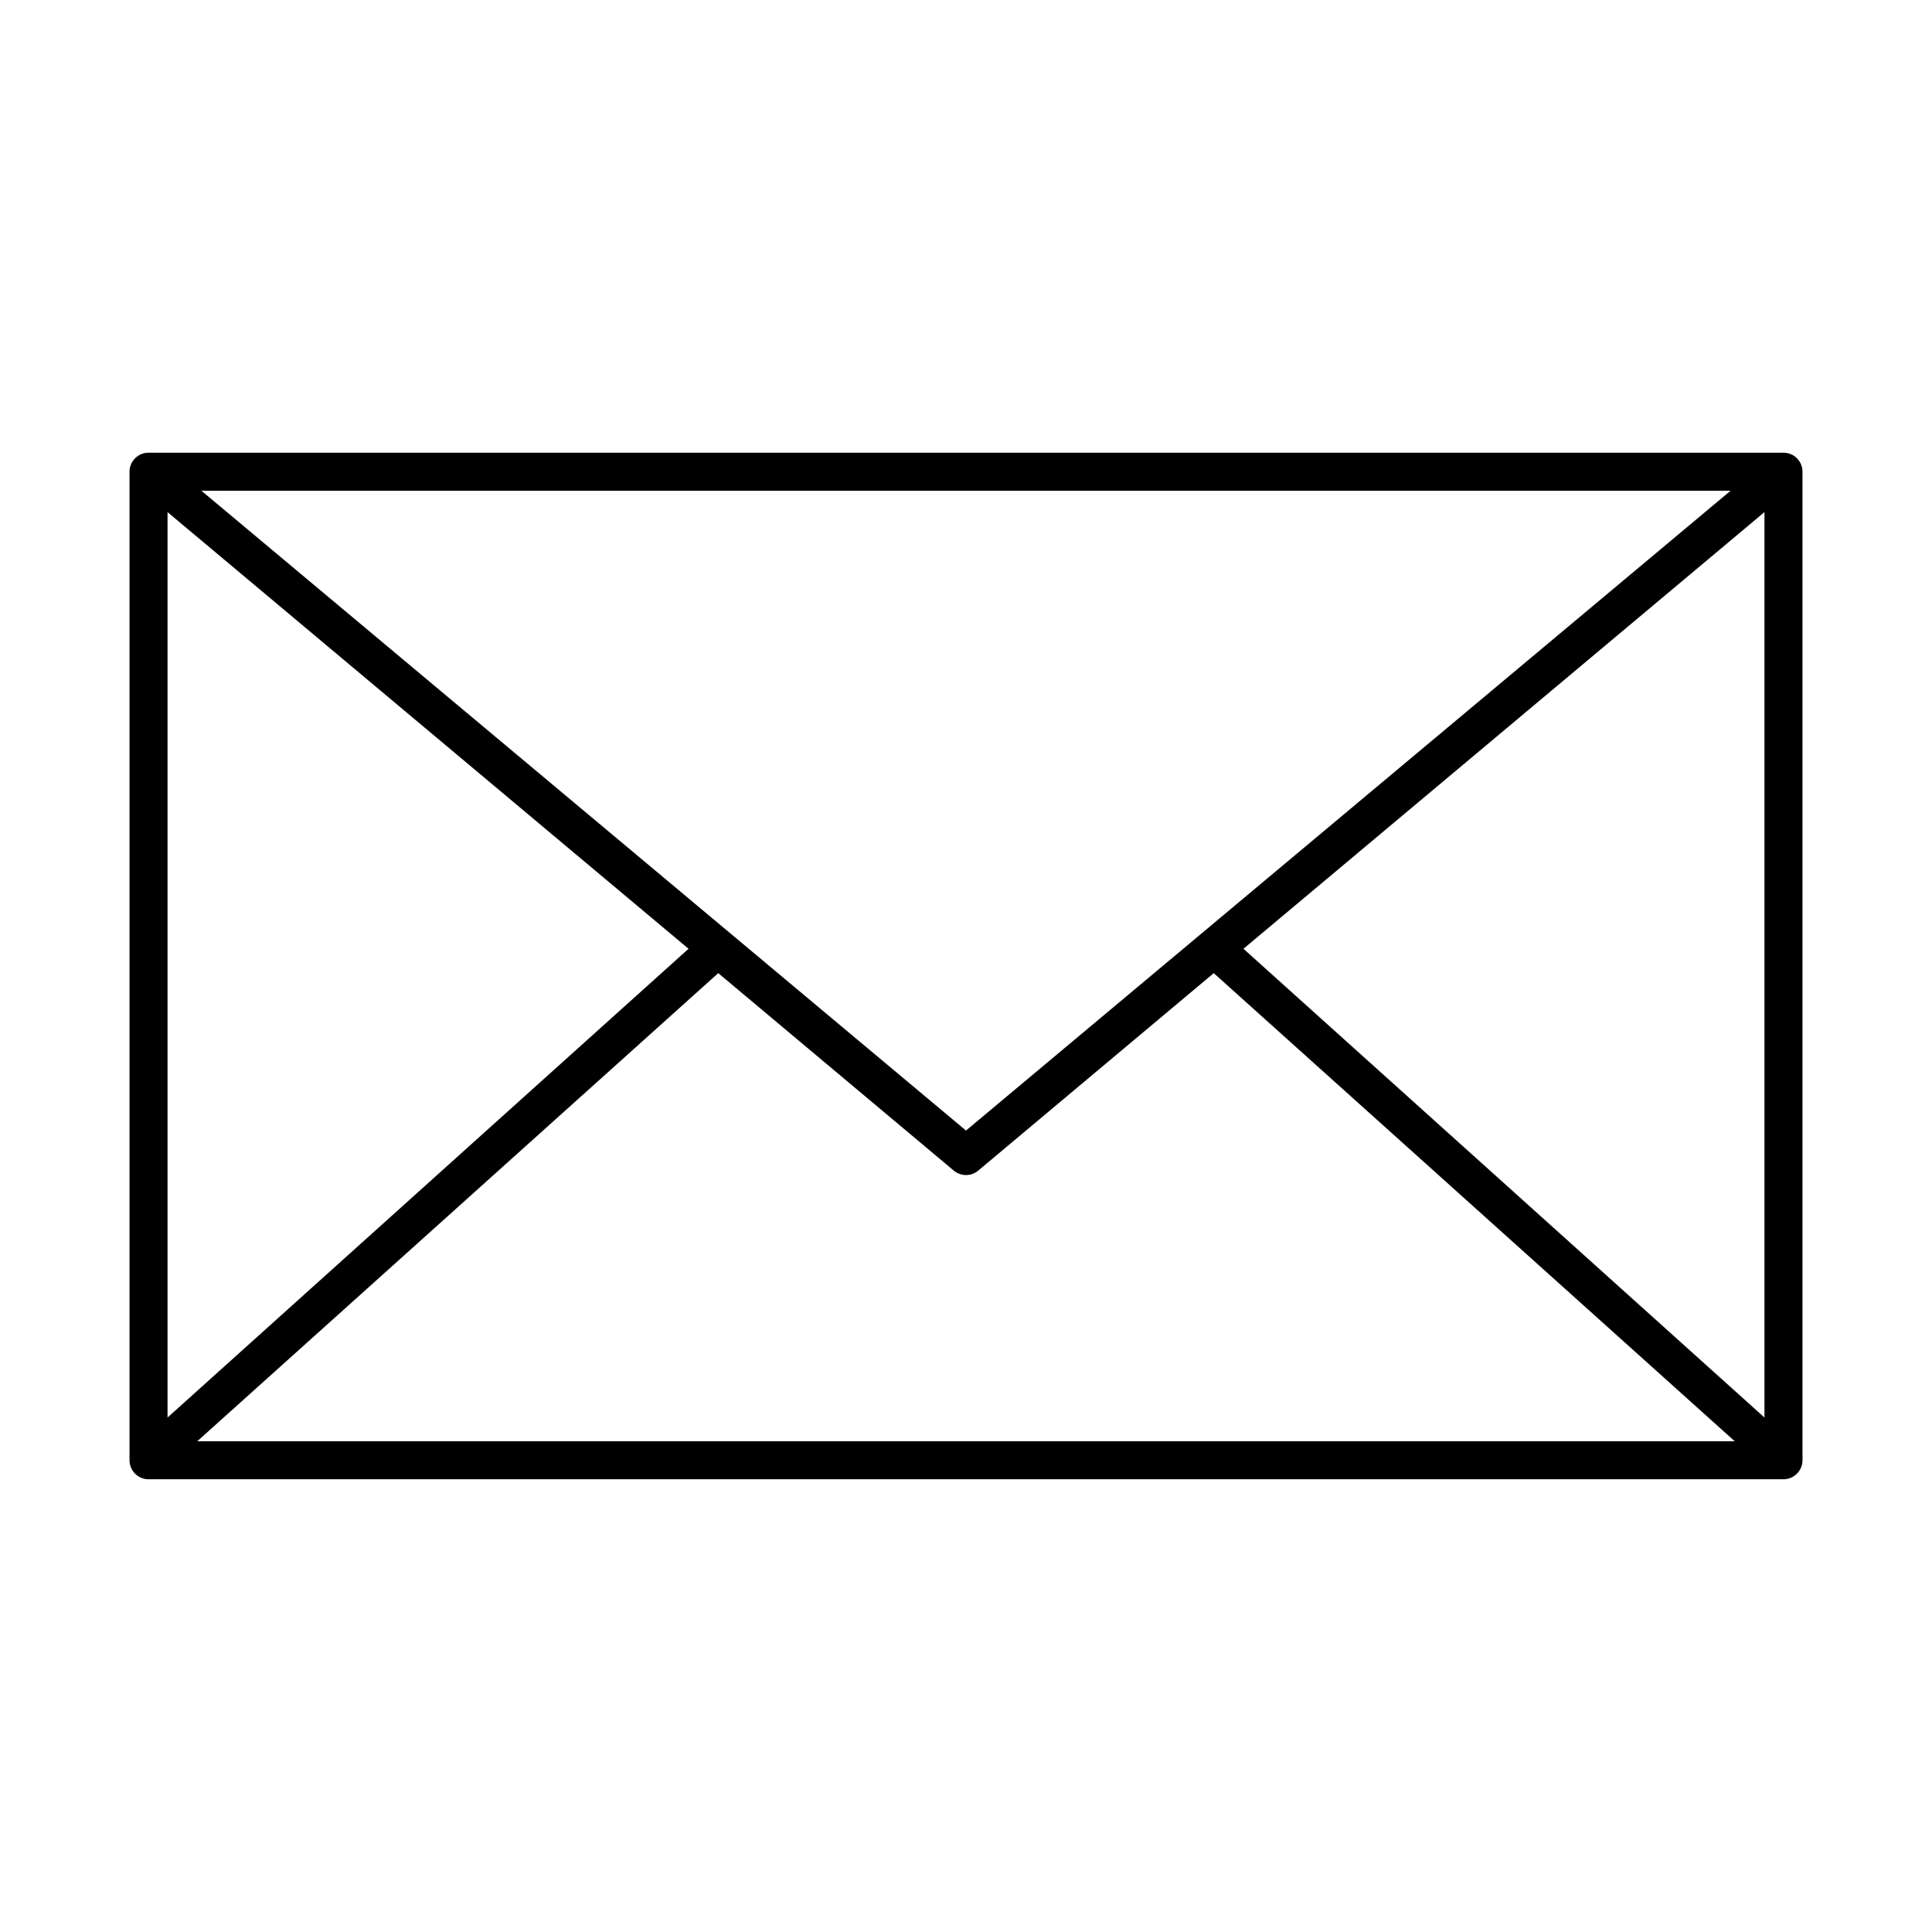 <?xml version="1.0" encoding="UTF-8"?>
<!-- The Best Svg Icon site in the world: iconSvg.co, Visit us! https://iconsvg.co -->
<svg fill="#000000" width="800px" height="800px" version="1.1" viewBox="144 144 512 512" xmlns="http://www.w3.org/2000/svg">
 <path d="m183.36 263.97c-2.781 0-5.035 2.254-5.035 5.035v261.98c0 2.781 2.254 5.035 5.035 5.035h433.28c2.781 0 5.039-2.254 5.039-5.035v-261.98c0-2.781-2.258-5.035-5.039-5.035zm14.012 10.078h405.25l-202.62 169.56zm-8.973 5.668 138.07 115.72-138.07 124.22zm423.2 0v239.94l-138.07-124.22 138.07-115.72zm-277.25 122.18 62.348 52.27v-0.004c1.898 1.648 4.719 1.648 6.613 0l62.348-52.27 138.07 124.06h-407.46l138.07-124.06z"/>
</svg>